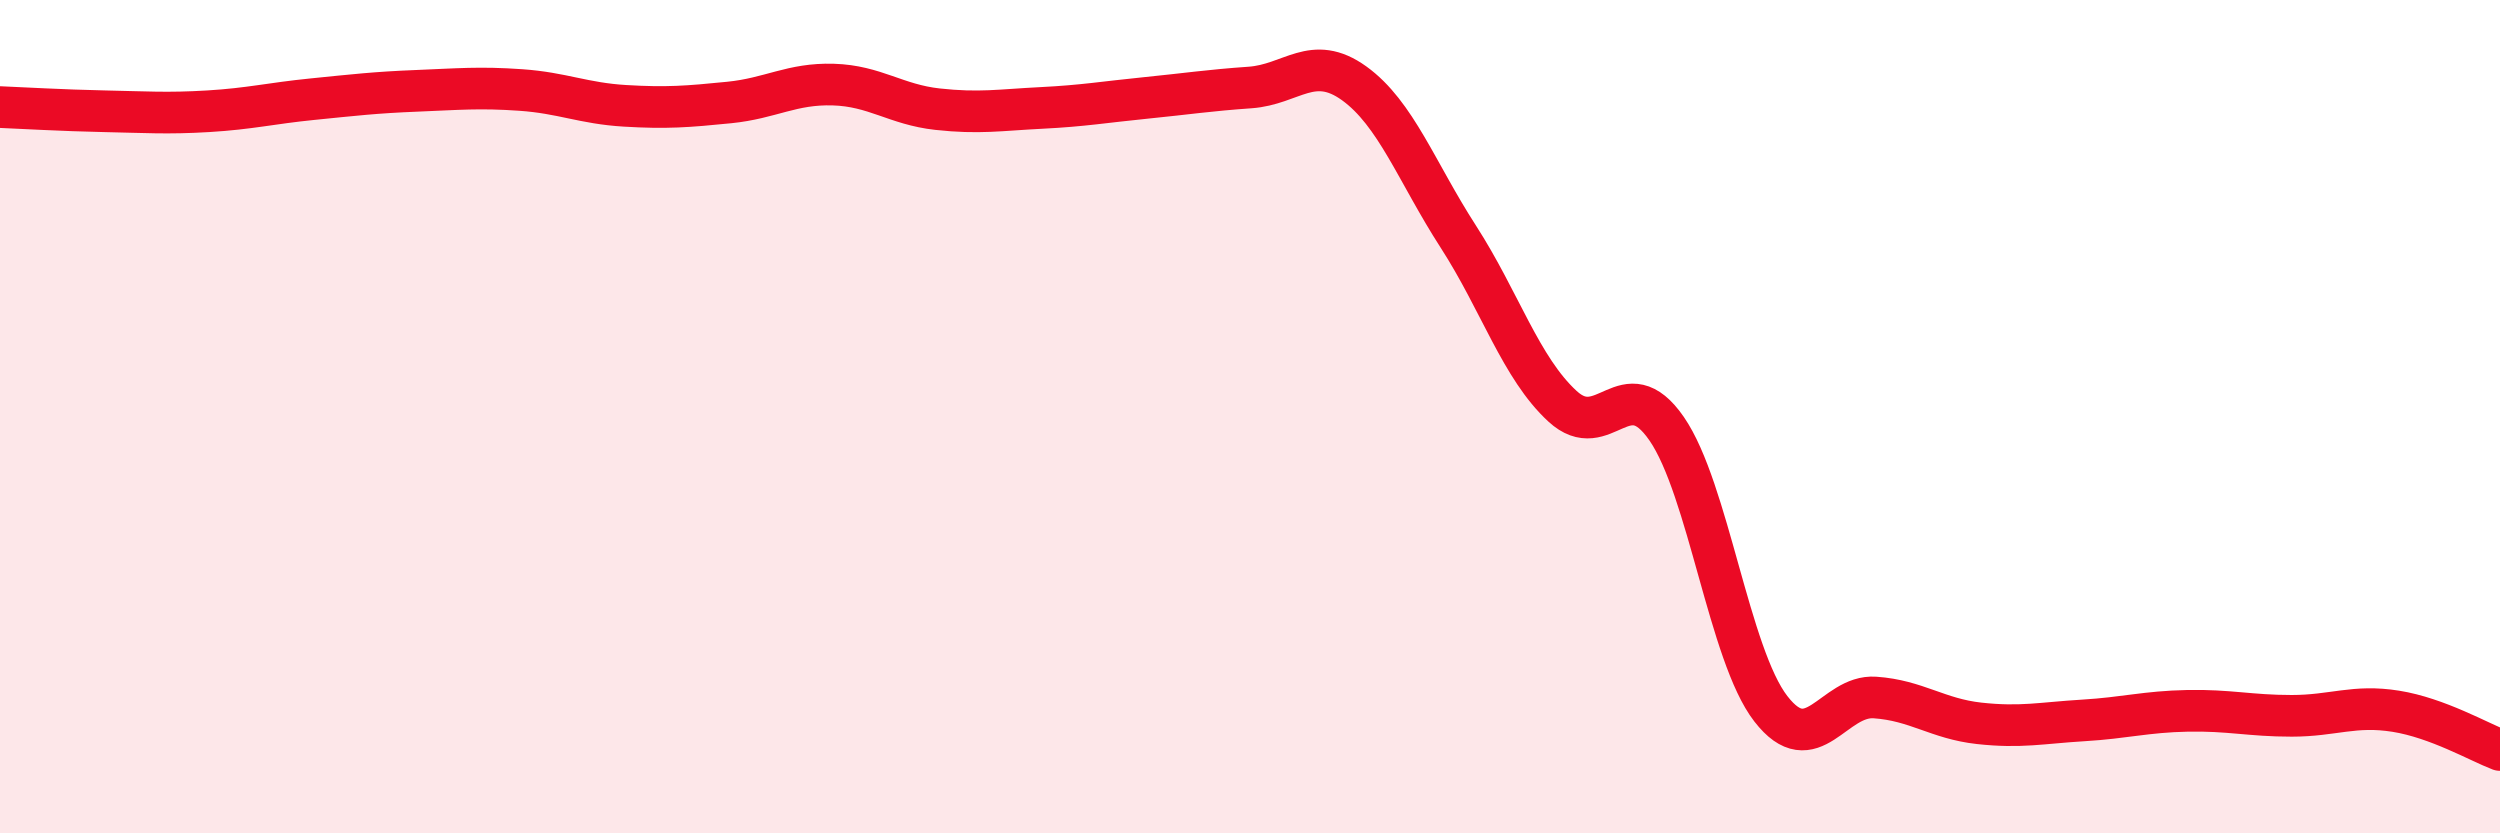 
    <svg width="60" height="20" viewBox="0 0 60 20" xmlns="http://www.w3.org/2000/svg">
      <path
        d="M 0,2.57 C 0.5,2.59 1.5,2.65 2.5,2.67 C 3.5,2.69 4,2.73 5,2.67 C 6,2.61 6.5,2.48 7.5,2.38 C 8.5,2.28 9,2.22 10,2.18 C 11,2.14 11.5,2.09 12.5,2.16 C 13.5,2.23 14,2.48 15,2.54 C 16,2.6 16.5,2.56 17.5,2.46 C 18.5,2.36 19,2 20,2.03 C 21,2.06 21.5,2.51 22.5,2.62 C 23.5,2.73 24,2.64 25,2.59 C 26,2.54 26.5,2.45 27.5,2.35 C 28.5,2.25 29,2.17 30,2.1 C 31,2.03 31.5,1.28 32.5,2 C 33.5,2.72 34,4.13 35,5.68 C 36,7.23 36.5,8.83 37.5,9.75 C 38.5,10.67 39,8.84 40,10.29 C 41,11.74 41.5,15.72 42.5,17.01 C 43.5,18.3 44,16.67 45,16.74 C 46,16.81 46.5,17.25 47.5,17.36 C 48.5,17.47 49,17.35 50,17.29 C 51,17.23 51.5,17.08 52.5,17.06 C 53.5,17.04 54,17.18 55,17.18 C 56,17.18 56.5,16.91 57.5,17.07 C 58.5,17.23 59.5,17.81 60,18L60 20L0 20Z"
        fill="#EB0A25"
        opacity="0.1"
        stroke-linecap="round"
        stroke-linejoin="round"
      />
      <path
        d="M 0,2.57 C 0.5,2.59 1.5,2.65 2.5,2.67 C 3.5,2.69 4,2.73 5,2.67 C 6,2.61 6.5,2.48 7.5,2.38 C 8.5,2.28 9,2.22 10,2.18 C 11,2.14 11.5,2.09 12.5,2.16 C 13.5,2.23 14,2.48 15,2.54 C 16,2.6 16.5,2.56 17.5,2.46 C 18.5,2.36 19,2 20,2.03 C 21,2.06 21.5,2.51 22.5,2.62 C 23.5,2.73 24,2.64 25,2.59 C 26,2.54 26.5,2.45 27.5,2.35 C 28.5,2.25 29,2.17 30,2.1 C 31,2.03 31.5,1.28 32.5,2 C 33.5,2.72 34,4.13 35,5.68 C 36,7.23 36.5,8.83 37.5,9.75 C 38.5,10.67 39,8.84 40,10.29 C 41,11.74 41.5,15.72 42.5,17.01 C 43.5,18.3 44,16.67 45,16.74 C 46,16.81 46.5,17.25 47.5,17.36 C 48.5,17.47 49,17.35 50,17.29 C 51,17.23 51.5,17.08 52.5,17.06 C 53.5,17.04 54,17.18 55,17.18 C 56,17.18 56.5,16.91 57.5,17.07 C 58.5,17.23 59.5,17.81 60,18"
        stroke="#EB0A25"
        stroke-width="1"
        fill="none"
        stroke-linecap="round"
        stroke-linejoin="round"
      />
    </svg>
  